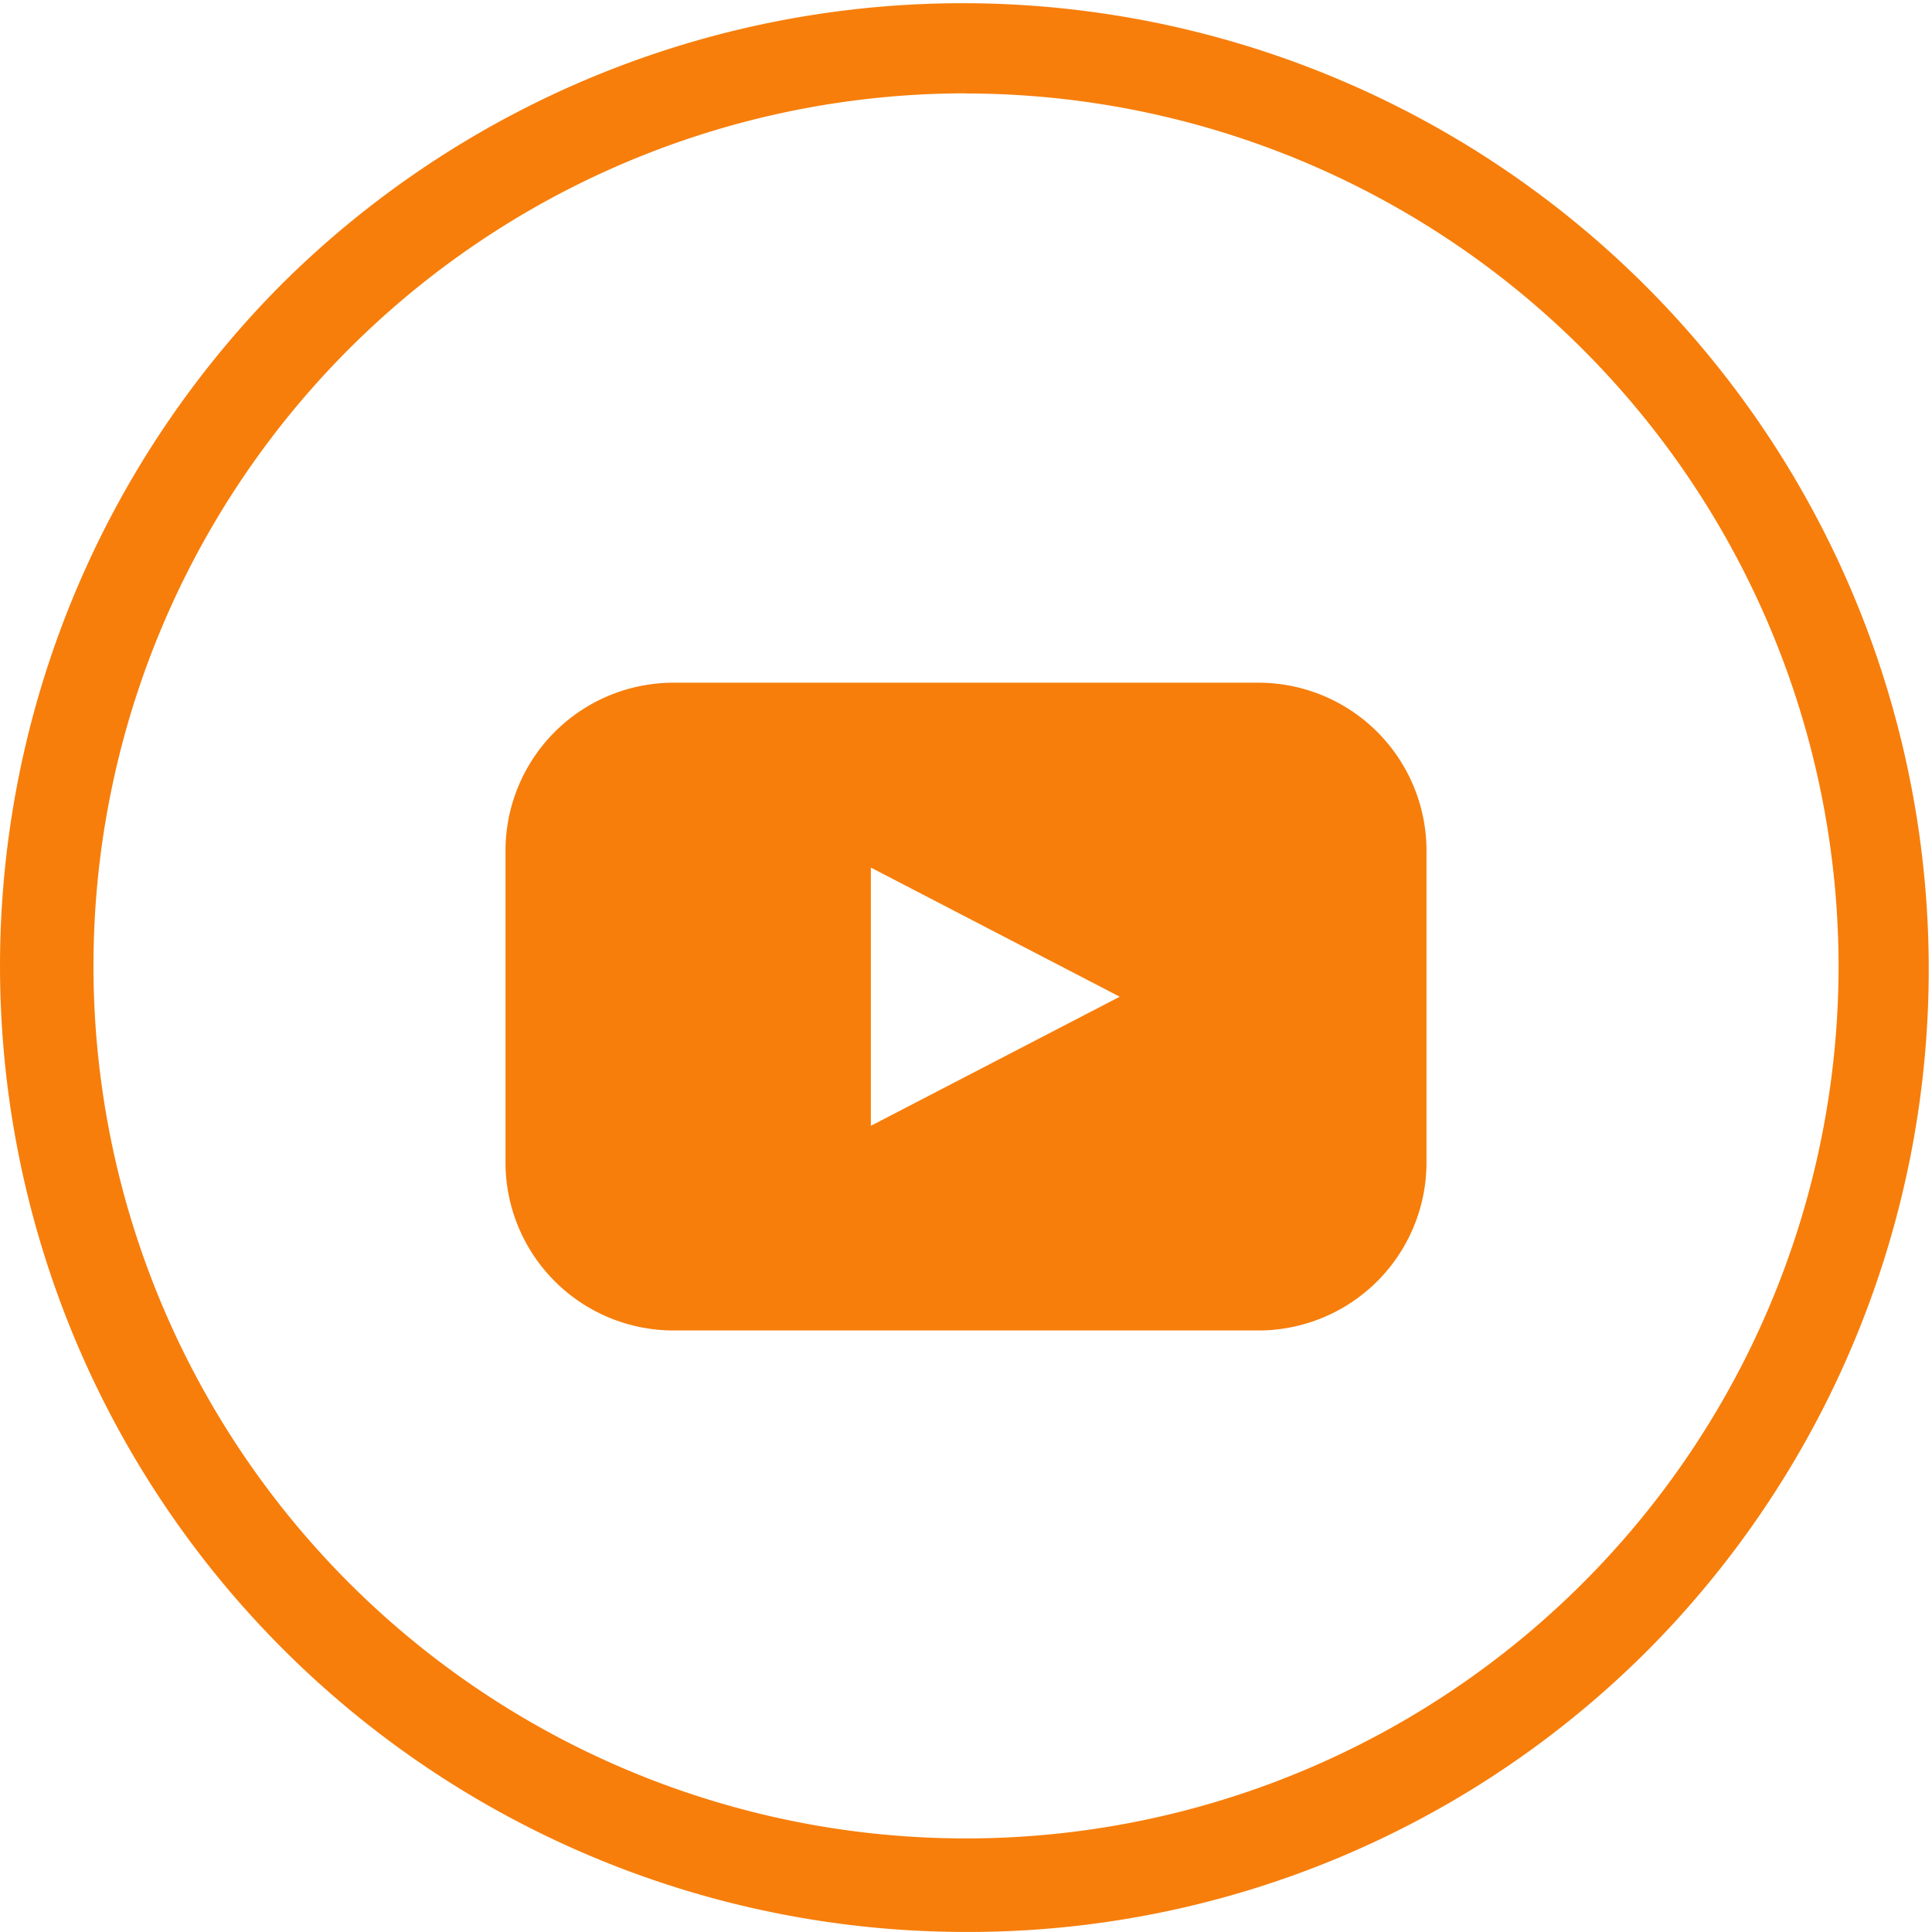 <svg id="Group_9886" data-name="Group 9886" xmlns="http://www.w3.org/2000/svg" width="40.035" height="40.035" viewBox="0 0 40.035 40.035"><defs><clipPath id="clip-path"><path id="Rectangle_4254" data-name="Rectangle 4254" fill="#f77e0b" d="M0 0h40.034v40.034H0z"/></clipPath></defs><g id="Group_9885" data-name="Group 9885" clip-path="url(#clip-path)" fill="#f77e0b"><path id="Path_47198" data-name="Path 47198" d="M20.018 40.034A20.017 20.017 0 015.864 5.863a20.017 20.017 0 0128.308 28.308 19.886 19.886 0 01-14.154 5.863m0-38.1A18.081 18.081 0 1038.1 20.017a18.1 18.1 0 00-18.08-18.08" transform="translate(-.001)"/><path id="Path_47199" data-name="Path 47199" d="M129.189 153.4H117.07a3.483 3.483 0 00-3.483 3.483v6.457a3.483 3.483 0 003.483 3.483h12.119a3.483 3.483 0 003.483-3.483v-6.457a3.483 3.483 0 00-3.483-3.483m-8.031 9.182v-5.351l5.157 2.676z" transform="translate(-103.112 -139.253)"/></g></svg>